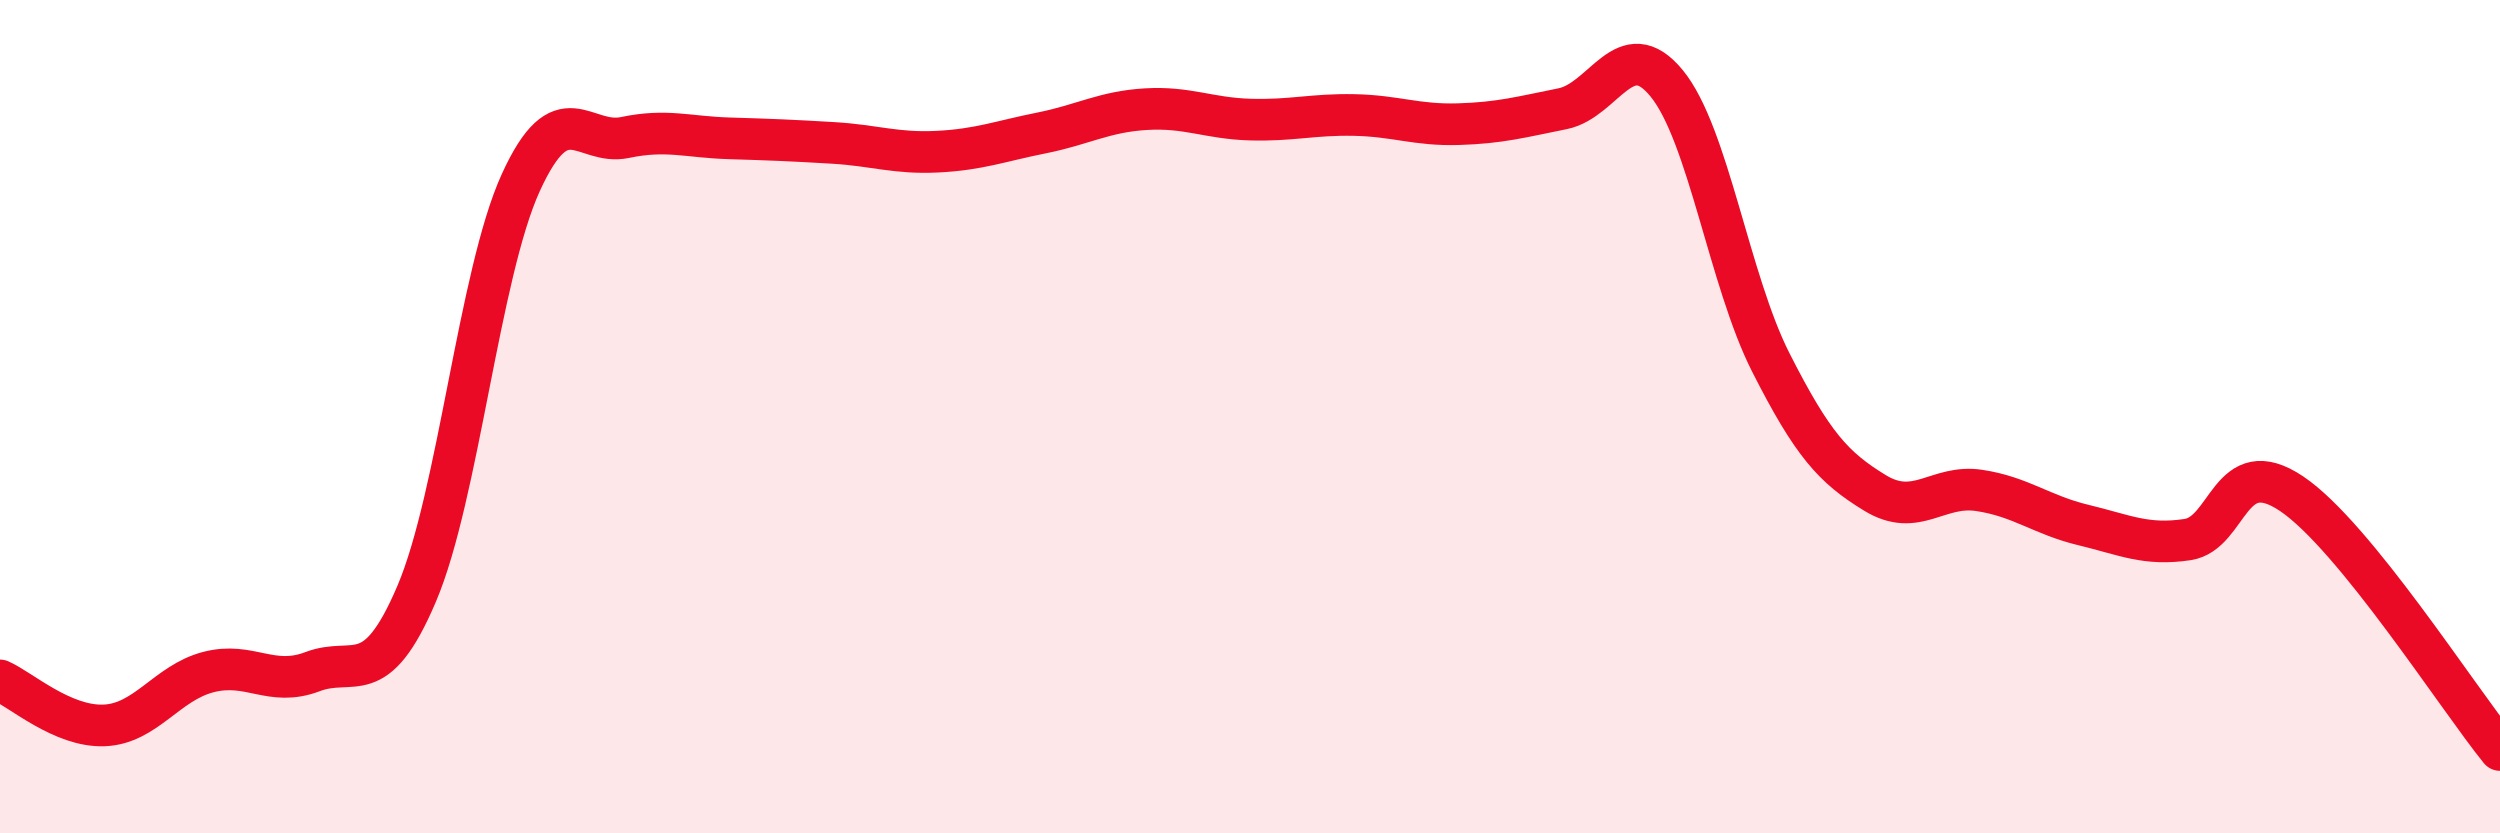 
    <svg width="60" height="20" viewBox="0 0 60 20" xmlns="http://www.w3.org/2000/svg">
      <path
        d="M 0,16.33 C 0.5,16.55 1.5,17.45 2.5,17.41 C 3.5,17.37 4,16.39 5,16.13 C 6,15.87 6.5,16.5 7.5,16.12 C 8.5,15.74 9,16.6 10,14.25 C 11,11.9 11.5,6.57 12.5,4.38 C 13.5,2.19 14,3.51 15,3.3 C 16,3.09 16.5,3.29 17.5,3.32 C 18.5,3.35 19,3.37 20,3.43 C 21,3.49 21.5,3.69 22.5,3.64 C 23.5,3.59 24,3.39 25,3.19 C 26,2.99 26.5,2.68 27.5,2.62 C 28.5,2.56 29,2.84 30,2.87 C 31,2.9 31.5,2.74 32.5,2.76 C 33.5,2.78 34,3.01 35,2.98 C 36,2.95 36.5,2.81 37.5,2.61 C 38.5,2.41 39,0.78 40,2 C 41,3.22 41.5,6.73 42.5,8.7 C 43.5,10.67 44,11.22 45,11.83 C 46,12.44 46.5,11.62 47.5,11.77 C 48.5,11.92 49,12.36 50,12.6 C 51,12.84 51.5,13.1 52.5,12.95 C 53.5,12.8 53.5,10.84 55,11.85 C 56.5,12.86 59,16.77 60,18L60 20L0 20Z"
        fill="#EB0A25"
        opacity="0.1"
        stroke-linecap="round"
        stroke-linejoin="round"
      />
      <path
        d="M 0,16.33 C 0.5,16.55 1.5,17.45 2.5,17.41 C 3.5,17.37 4,16.39 5,16.13 C 6,15.87 6.5,16.5 7.5,16.12 C 8.5,15.74 9,16.6 10,14.25 C 11,11.9 11.5,6.57 12.5,4.38 C 13.5,2.19 14,3.51 15,3.3 C 16,3.09 16.5,3.29 17.5,3.32 C 18.5,3.35 19,3.37 20,3.43 C 21,3.49 21.5,3.69 22.5,3.64 C 23.5,3.59 24,3.39 25,3.19 C 26,2.99 26.5,2.68 27.5,2.62 C 28.5,2.56 29,2.84 30,2.87 C 31,2.9 31.5,2.74 32.5,2.76 C 33.5,2.78 34,3.01 35,2.98 C 36,2.95 36.5,2.81 37.5,2.61 C 38.5,2.41 39,0.78 40,2 C 41,3.22 41.5,6.73 42.5,8.7 C 43.5,10.67 44,11.22 45,11.83 C 46,12.44 46.5,11.62 47.5,11.77 C 48.5,11.92 49,12.36 50,12.6 C 51,12.84 51.5,13.1 52.5,12.95 C 53.5,12.8 53.5,10.84 55,11.85 C 56.5,12.86 59,16.77 60,18"
        stroke="#EB0A25"
        stroke-width="1"
        fill="none"
        stroke-linecap="round"
        stroke-linejoin="round"
      />
    </svg>
  